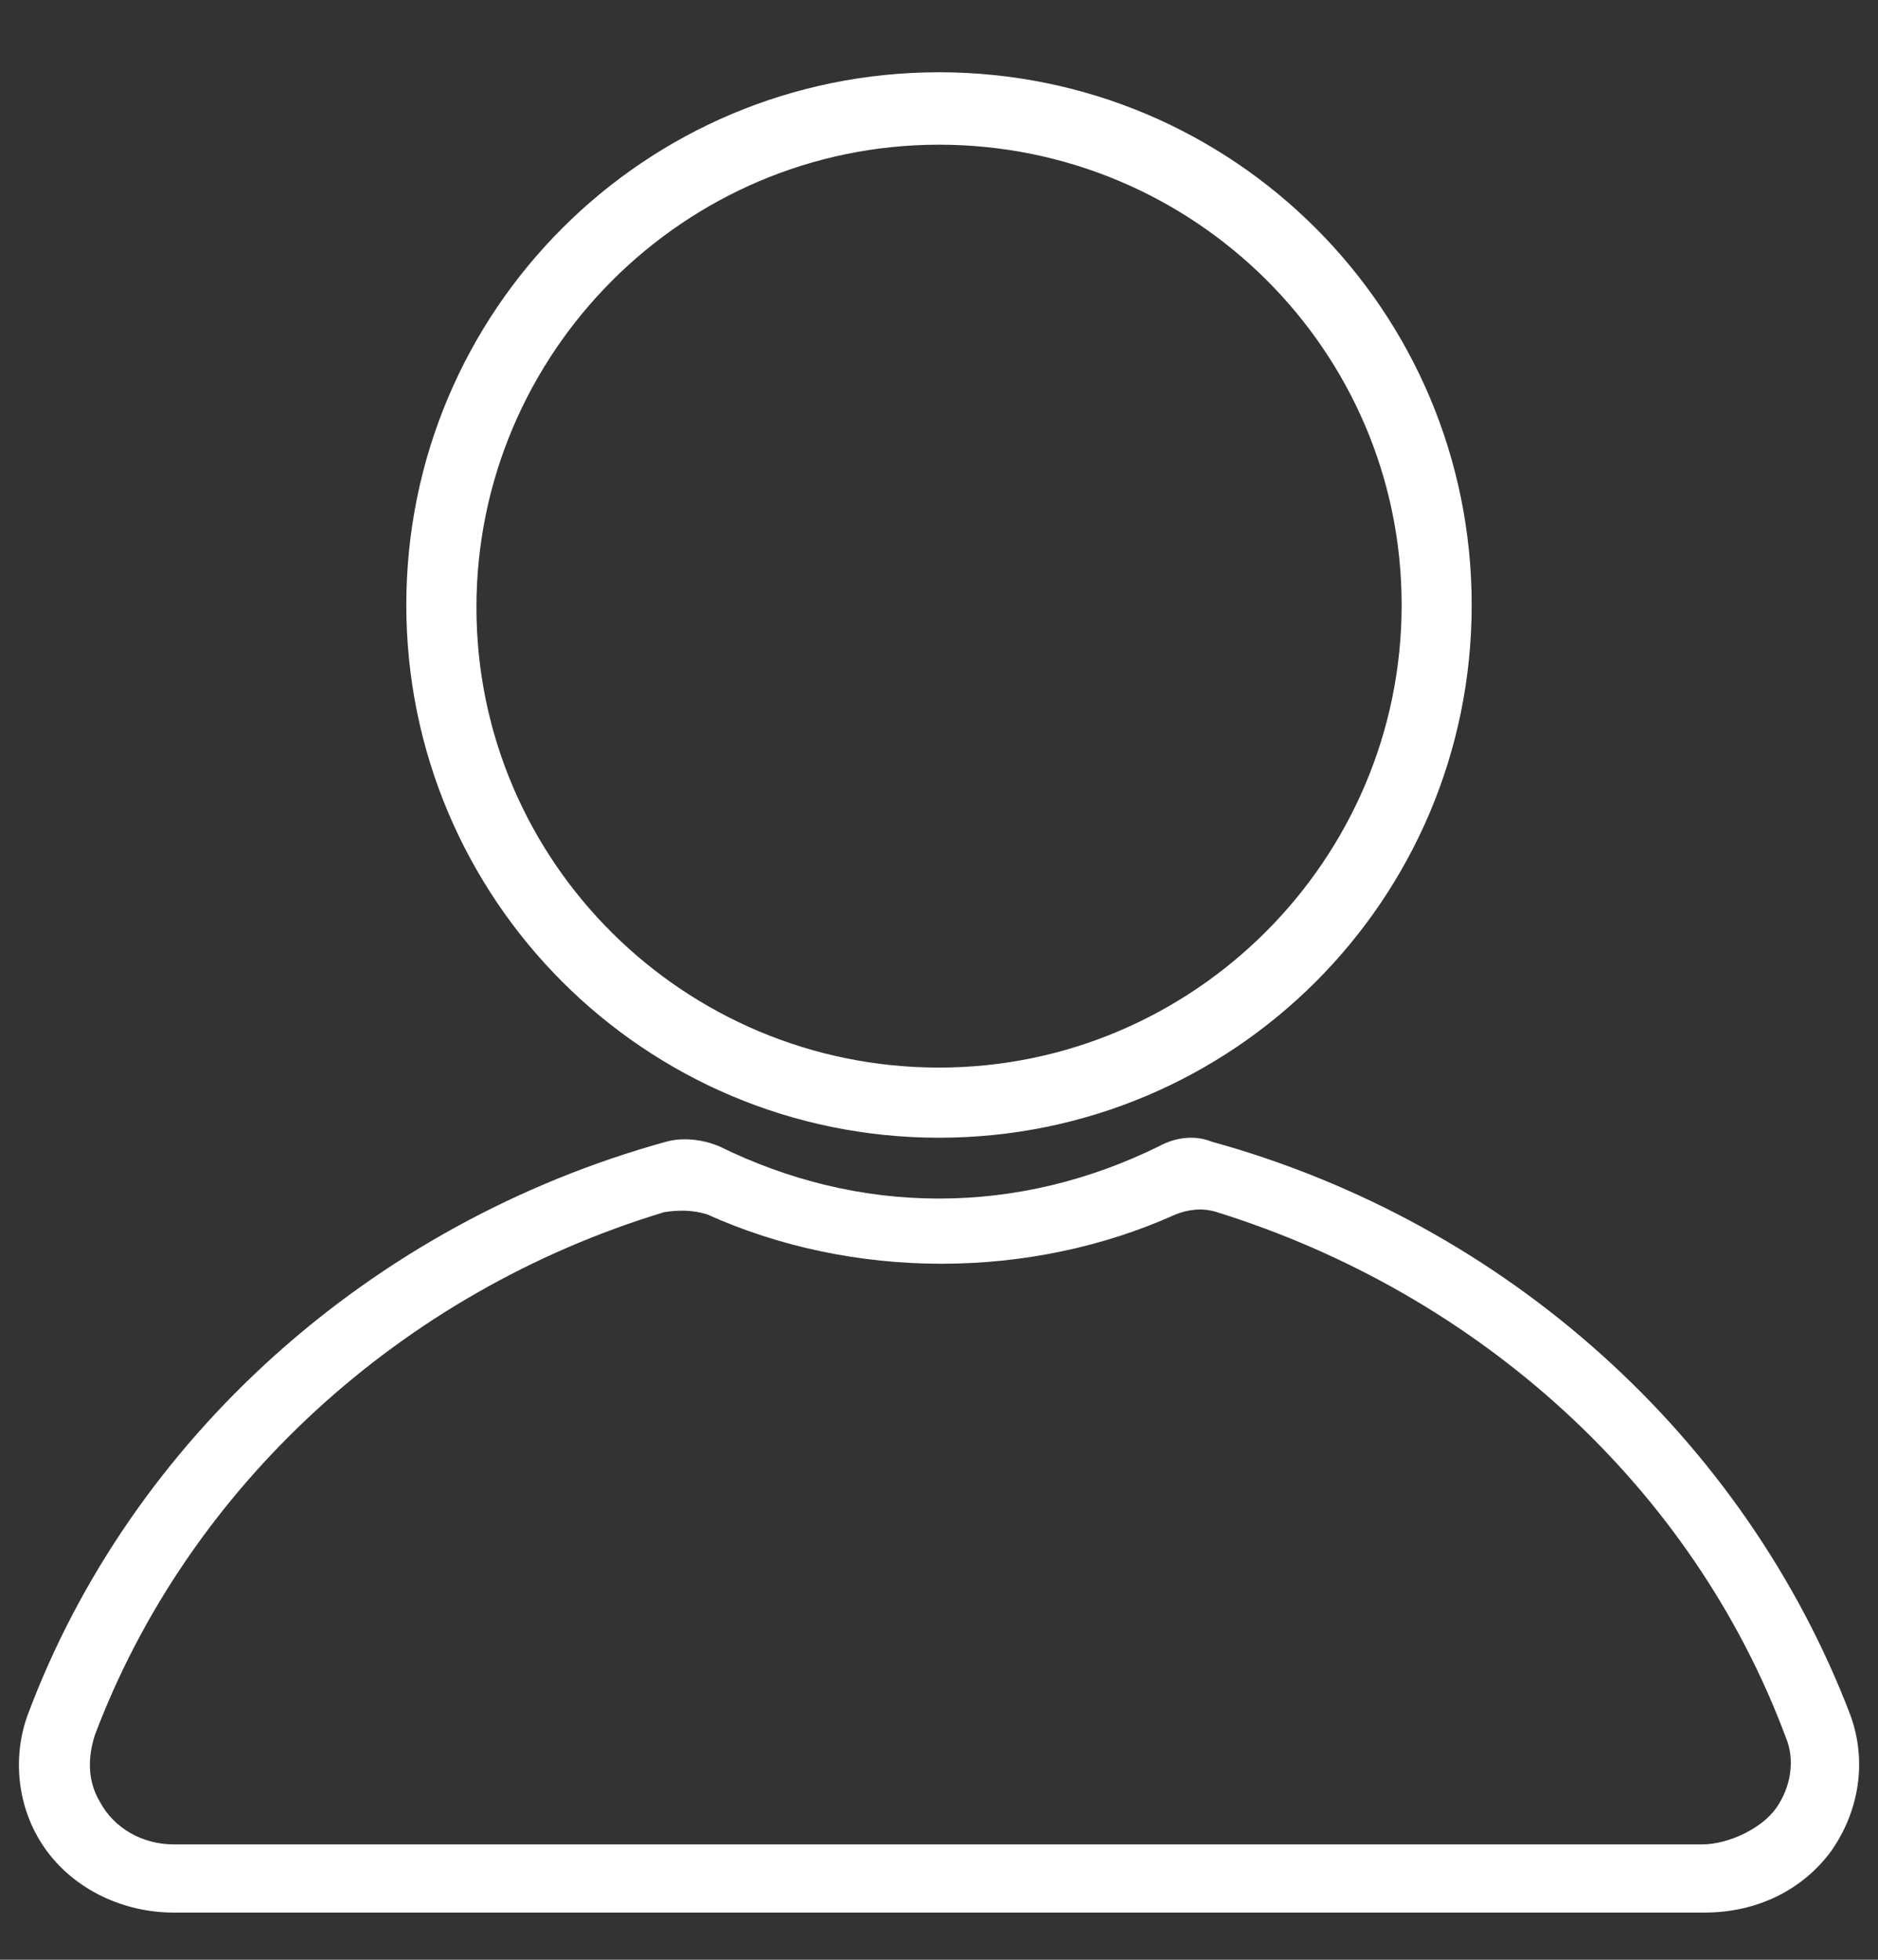 <?xml version="1.0" encoding="UTF-8"?>
<svg width="23px" height="24px" viewBox="0 0 23 24" version="1.1" xmlns="http://www.w3.org/2000/svg" xmlns:xlink="http://www.w3.org/1999/xlink">
    <rect x="0" y="0" width="23" height="24" fill="#333333" stroke="none"/>
    <!-- Generator: sketchtool 49.1 (51147) - http://www.bohemiancoding.com/sketch -->
    <title>28F85BC8-D634-4EF3-9CCA-A21DACC5D6CB-490-00001079C3245281</title>
    <desc>Created with sketchtool.</desc>
    <defs></defs>
    <g id="Desktop" stroke="none" stroke-width="1" fill="none" fill-rule="evenodd">
        <g id="Projeto-Integrado/-principal" transform="translate(-190, -836)" fill="#FFFFFF">
            <g id="section/-filtro-/impacto-uso-player" transform="translate(1, 765)">
                <g id="icon/-todos/-white" transform="translate(183, 67)">
                    <g id="Group" transform="translate(5.385, 4.038)">
                        <path d="M12.115,13.895 C8.51,13.895 5.591,10.976 5.591,7.371 C5.591,3.765 8.51,0.847 12.115,0.847 C15.721,0.847 18.639,3.765 18.639,7.371 C18.639,10.976 15.721,13.895 12.115,13.895 Z M12.115,1.734 C8.997,1.734 6.45,4.28 6.45,7.4 C6.45,10.519 8.997,13.036 12.115,13.036 C15.234,13.036 17.781,10.49 17.781,7.371 C17.781,4.252 15.234,1.734 12.115,1.734 Z" id="Fill-1"></path>
                        <path d="M21.491,23.384 L2.743,23.384 C2.127,23.384 1.541,23.106 1.19,22.632 C0.839,22.159 0.751,21.518 0.955,20.961 C2.215,17.591 5.145,14.945 8.776,13.943 C8.981,13.888 9.216,13.915 9.421,13.999 C10.27,14.417 11.178,14.64 12.115,14.64 C13.053,14.64 13.961,14.417 14.81,13.999 C15.015,13.888 15.25,13.86 15.454,13.943 C19.086,14.946 21.987,17.592 23.275,20.961 C23.48,21.518 23.392,22.131 23.041,22.632 C22.692,23.106 22.135,23.384 21.49,23.384 L21.491,23.384 Z M8.748,14.807 C5.526,15.782 2.919,18.177 1.776,21.213 C1.688,21.491 1.688,21.77 1.834,22.02 C2.01,22.354 2.362,22.549 2.743,22.549 L21.461,22.549 C21.783,22.549 22.193,22.354 22.369,22.103 C22.545,21.852 22.604,21.517 22.486,21.239 C21.344,18.175 18.736,15.808 15.514,14.805 C15.338,14.749 15.162,14.776 15.016,14.833 C13.229,15.64 11.061,15.64 9.274,14.833 C9.099,14.779 8.924,14.779 8.747,14.807 L8.748,14.807 Z" id="Fill-2"></path>
                    </g>
                </g>
            </g>
        </g>
    </g>
</svg>